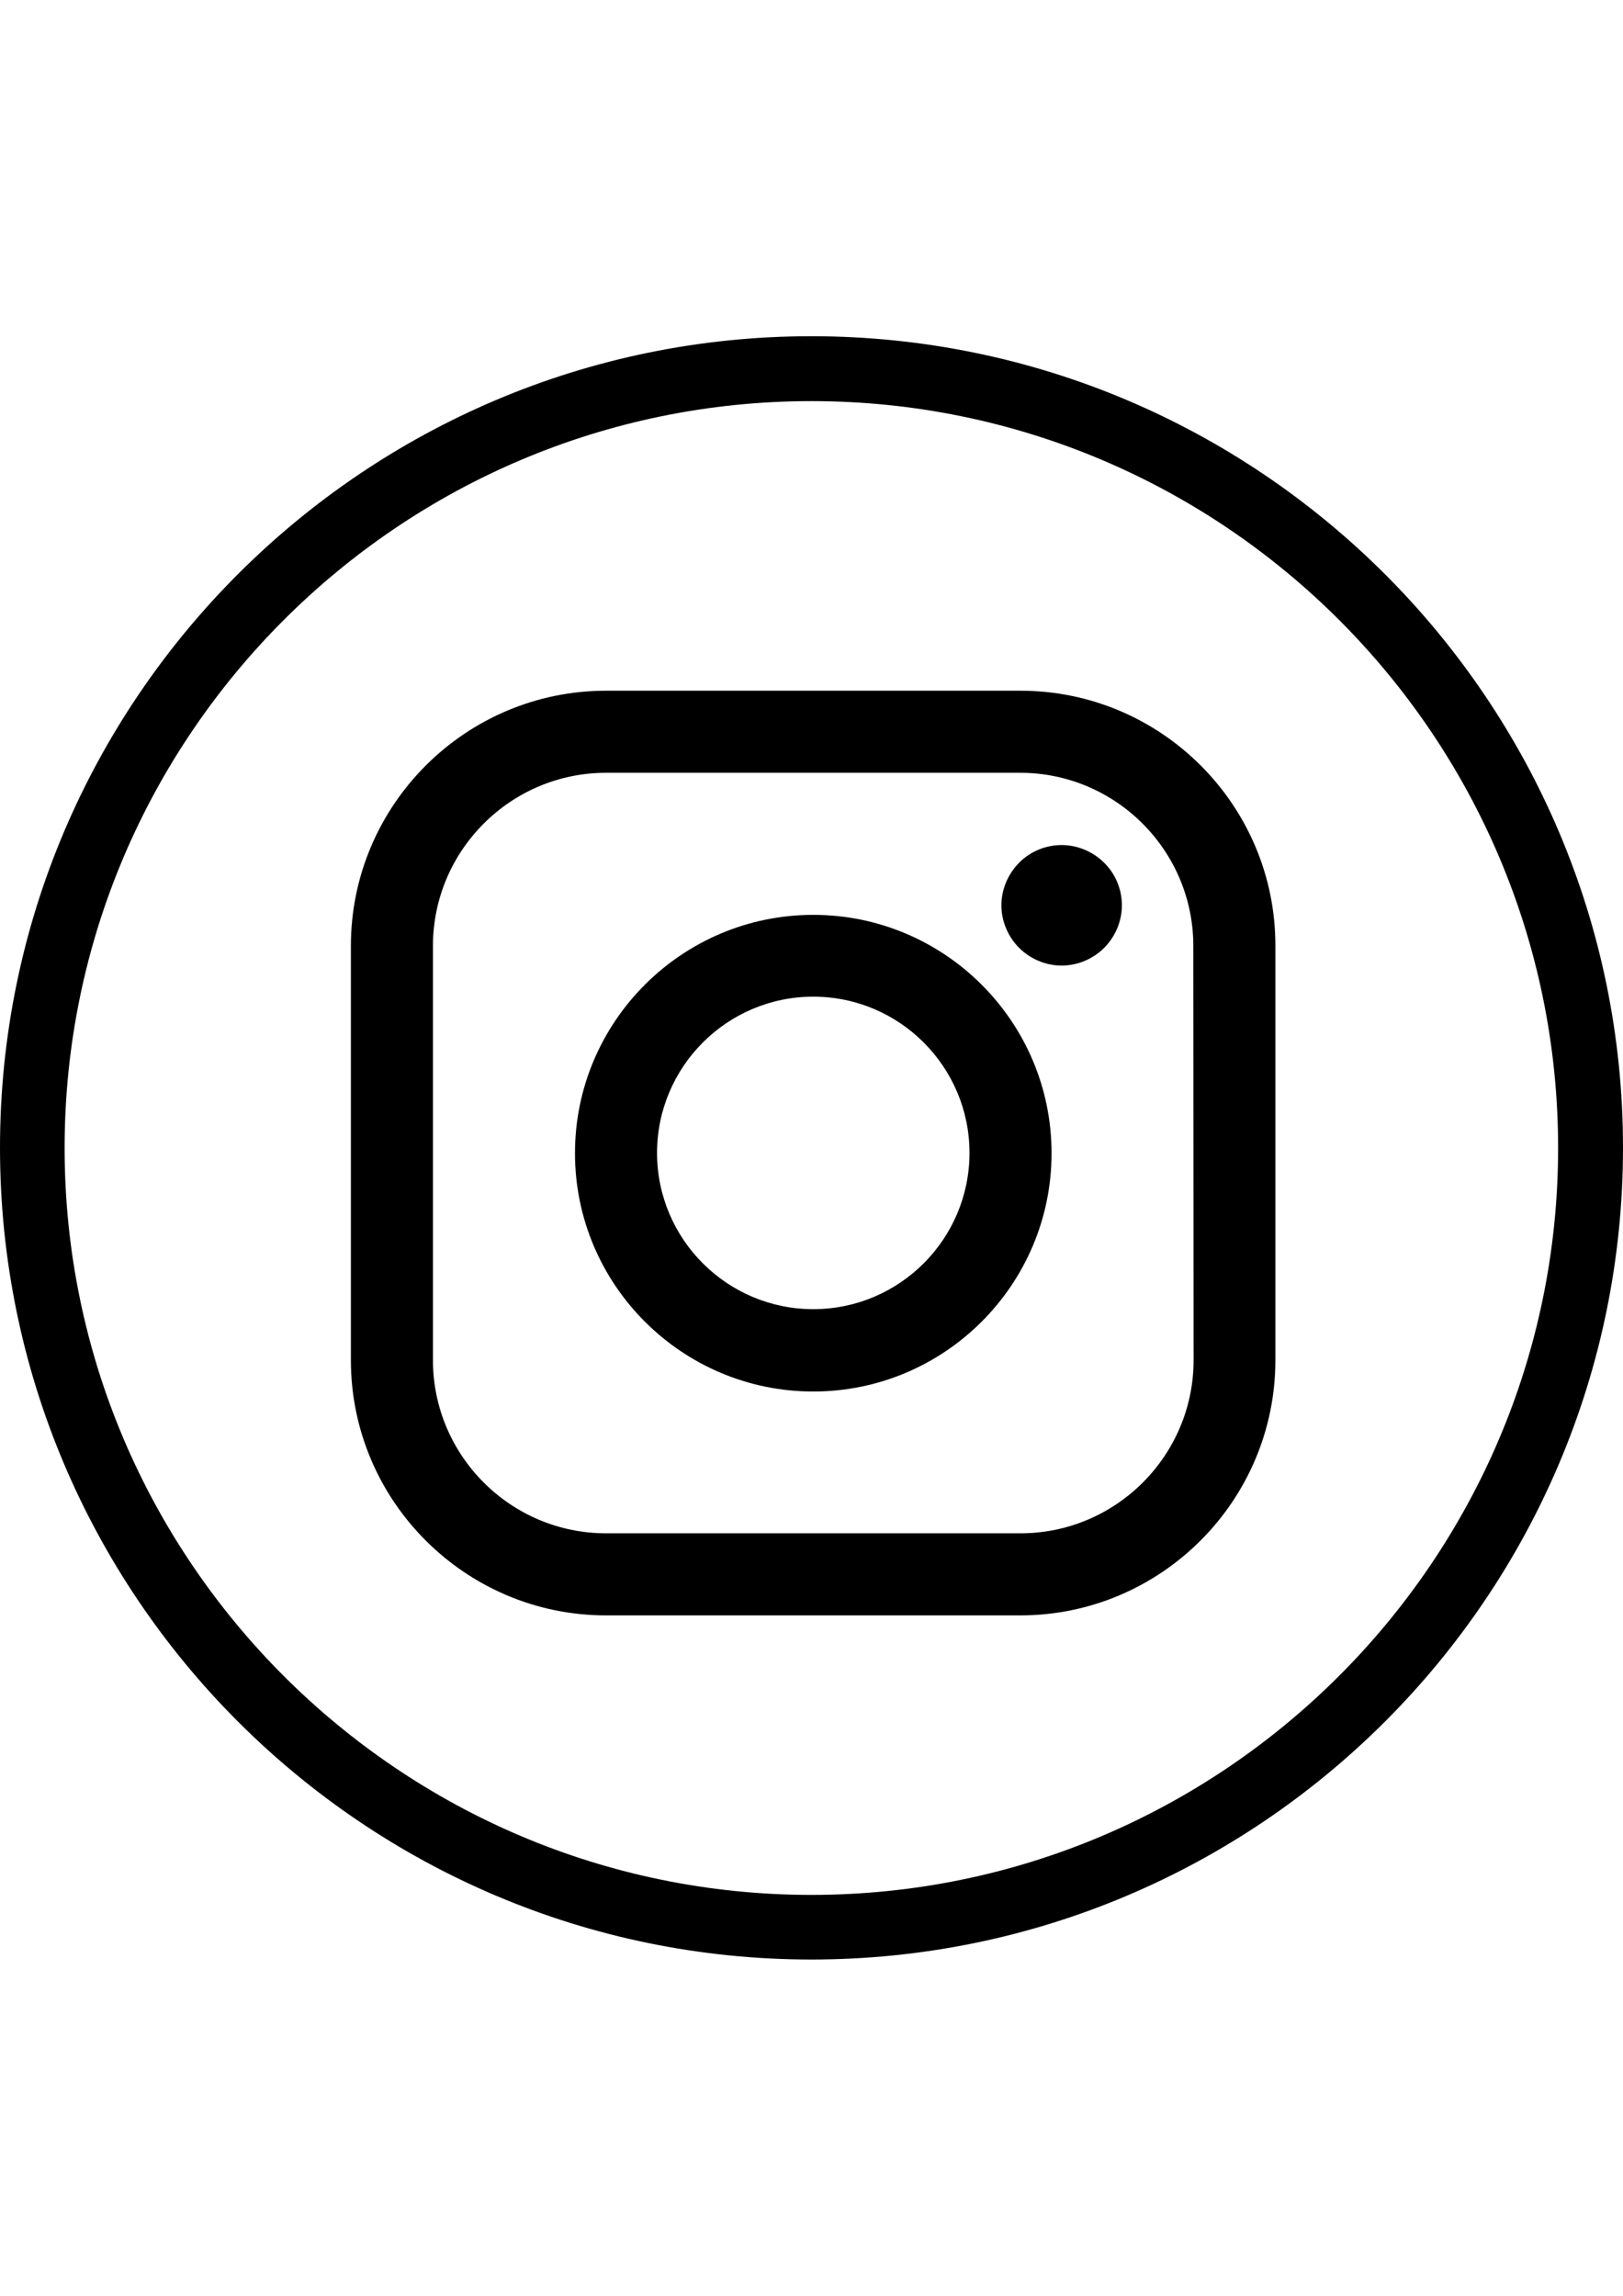 <?xml version="1.0" encoding="utf-8"?>
<!-- Generator: Adobe Illustrator 18.0.0, SVG Export Plug-In . SVG Version: 6.00 Build 0)  -->
<!DOCTYPE svg PUBLIC "-//W3C//DTD SVG 1.1//EN" "http://www.w3.org/Graphics/SVG/1.1/DTD/svg11.dtd">
<svg version="1.1" id="Calque_1" xmlns="http://www.w3.org/2000/svg" xmlns:xlink="http://www.w3.org/1999/xlink" x="0px" y="0px"
	 viewBox="0 0 595.3 841.9" enable-background="new 0 0 595.3 841.9" xml:space="preserve">
<g>
	<path d="M297.6,718.6C133.5,718.6,0,585.1,0,420.9c0-164.1,133.5-297.6,297.6-297.6s297.7,133.5,297.7,297.6
		C595.3,585.1,461.8,718.6,297.6,718.6L297.6,718.6z M297.6,147.1C146.6,147.1,23.7,270,23.7,421s122.9,273.9,273.9,273.9
		S571.5,572,571.5,421C571.5,269.9,448.7,147.1,297.6,147.1L297.6,147.1z"/>
	<g>
		<path d="M374.3,253.3h-152c-51.6,0-93.6,42-93.6,93.6v151.9c0,51.6,42,93.6,93.6,93.6h151.9c51.6,0,93.6-42,93.6-93.6V346.9
			C467.9,295.3,425.9,253.3,374.3,253.3L374.3,253.3z M437.8,498.8c0,35-28.5,63.5-63.5,63.5h-152c-35,0-63.5-28.5-63.5-63.5V346.9
			c0-35,28.5-63.5,63.5-63.5h151.9c35,0,63.5,28.5,63.5,63.5L437.8,498.8L437.8,498.8z"/>
		<path d="M298.3,335.5c-48.2,0-87.4,39.2-87.4,87.4s39.2,87.4,87.4,87.4s87.4-39.2,87.4-87.4C385.7,374.7,346.5,335.5,298.3,335.5
			L298.3,335.5z M298.3,480.1c-31.6,0-57.3-25.7-57.3-57.3s25.7-57.3,57.3-57.3s57.3,25.7,57.3,57.3
			C355.6,454.4,329.9,480.1,298.3,480.1L298.3,480.1z"/>
		<path d="M389.4,309.9c-5.8,0-11.5,2.3-15.6,6.5c-4.1,4.1-6.5,9.8-6.5,15.6s2.4,11.5,6.5,15.6c4.1,4.1,9.8,6.5,15.6,6.5
			c5.8,0,11.5-2.4,15.6-6.5c4.1-4.1,6.5-9.8,6.5-15.6s-2.3-11.5-6.5-15.6C400.9,312.3,395.2,309.9,389.4,309.9L389.4,309.9z"/>
	</g>
</g>
</svg>

